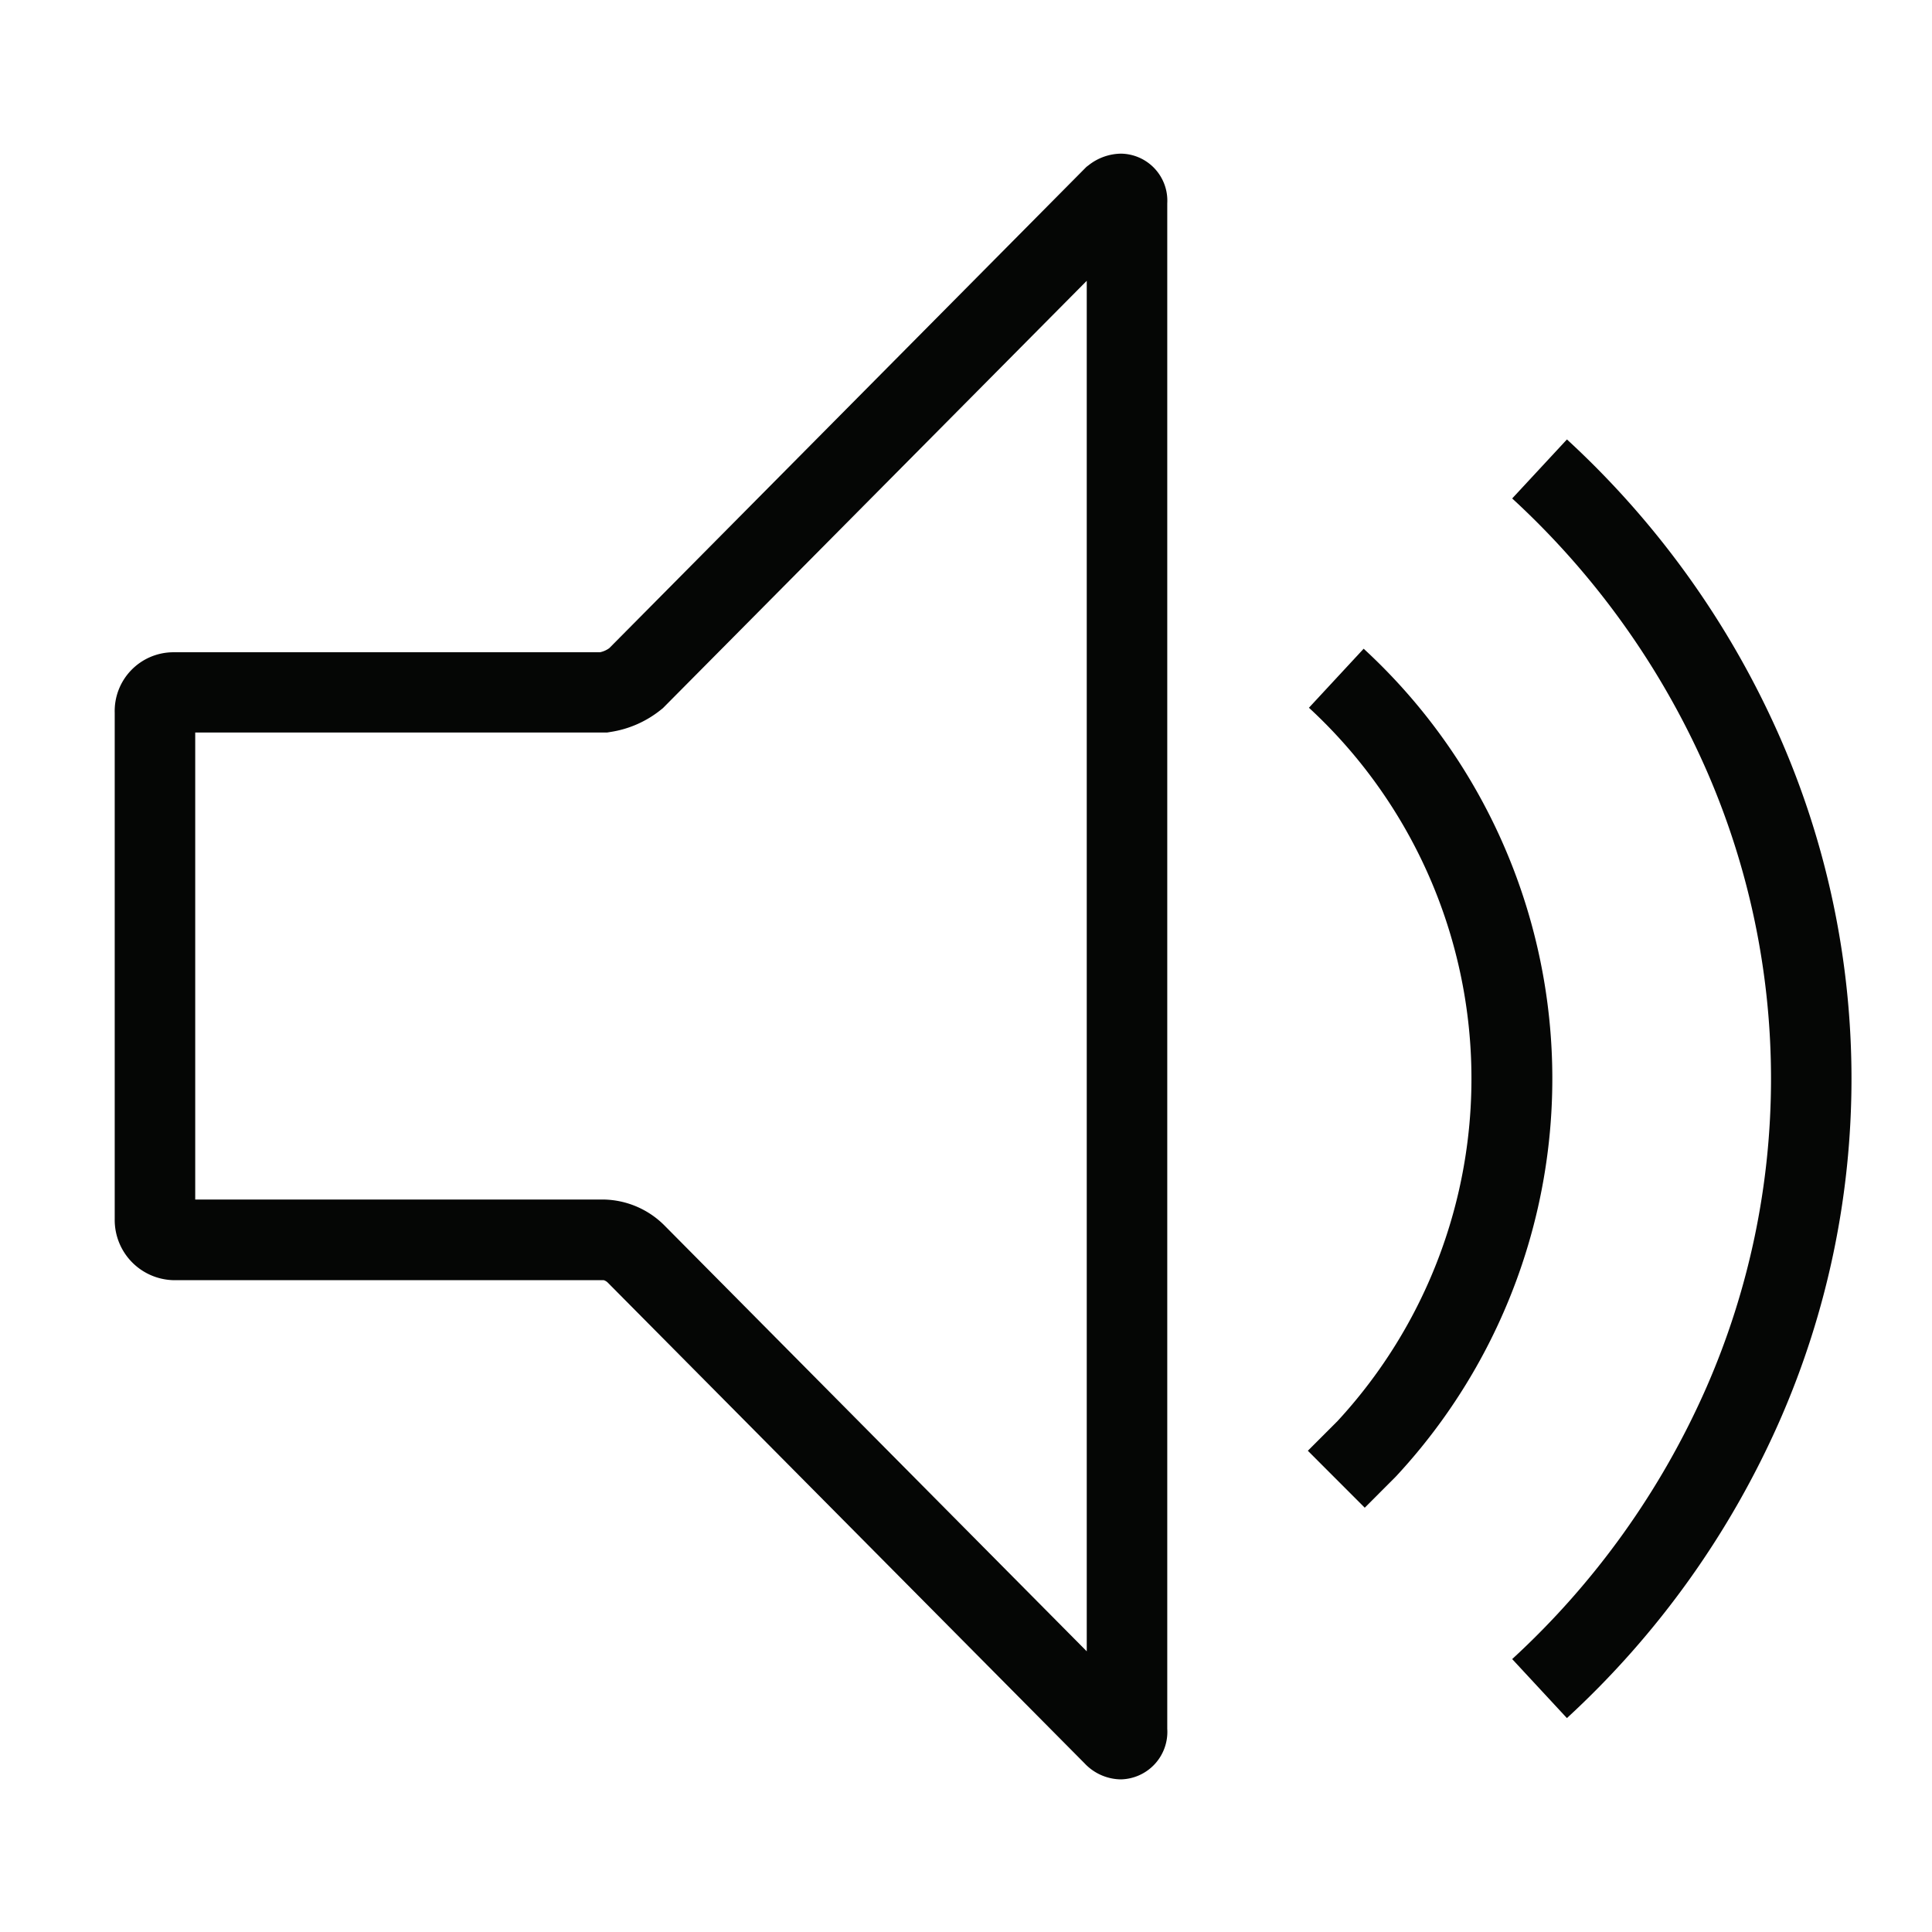<svg xmlns="http://www.w3.org/2000/svg" width="100%" height="100%" viewBox="0 0 64 64" focusable="false" aria-hidden="true">
  <g>
    <g transform="translate(3.8 5.09)" fill="#050605">
      <path id="Path" d="M39.032,7.631a1.557,1.557,0,0,1,1.535,1.646V59.81a1.574,1.574,0,0,1-1.54,1.675,1.677,1.677,0,0,1-1.2-.532l0,0-15.8-15.93a.319.319,0,0,0-.13-.075H7.633a1.994,1.994,0,0,1-1.933-2v-16.8a1.947,1.947,0,0,1,1.933-2H21.774a.8.8,0,0,0,.309-.136L37.889,8.069l.078-.059A1.766,1.766,0,0,1,39.032,7.631ZM37.9,57.243v-45.4L23.859,26l-.06.048a3.507,3.507,0,0,1-1.68.741l-.109.018H8.367V42.277H21.9a2.915,2.915,0,0,1,2.009.857l0,0Z" transform="translate(-5.7 -7.631)" />
      <path id="Path-2" d="M66.871,60.687,64.986,58.8l.982-.982a16.715,16.715,0,0,0-.946-23.631l1.813-1.955a19.351,19.351,0,0,1,1.071,27.418l-.035.036Z" transform="translate(-25.462 -15.832)" />
      <path id="Path-3" d="M76.953,64.189,75.14,62.234a26.915,26.915,0,0,0,6.435-9,25.5,25.5,0,0,0,0-20.447,26.915,26.915,0,0,0-6.435-9l1.814-1.955a29.566,29.566,0,0,1,7.065,9.888,28.169,28.169,0,0,1,0,22.578A29.565,29.565,0,0,1,76.953,64.189Z" transform="translate(-28.847 -12.365)" />
    </g>
  </g>
</svg>
